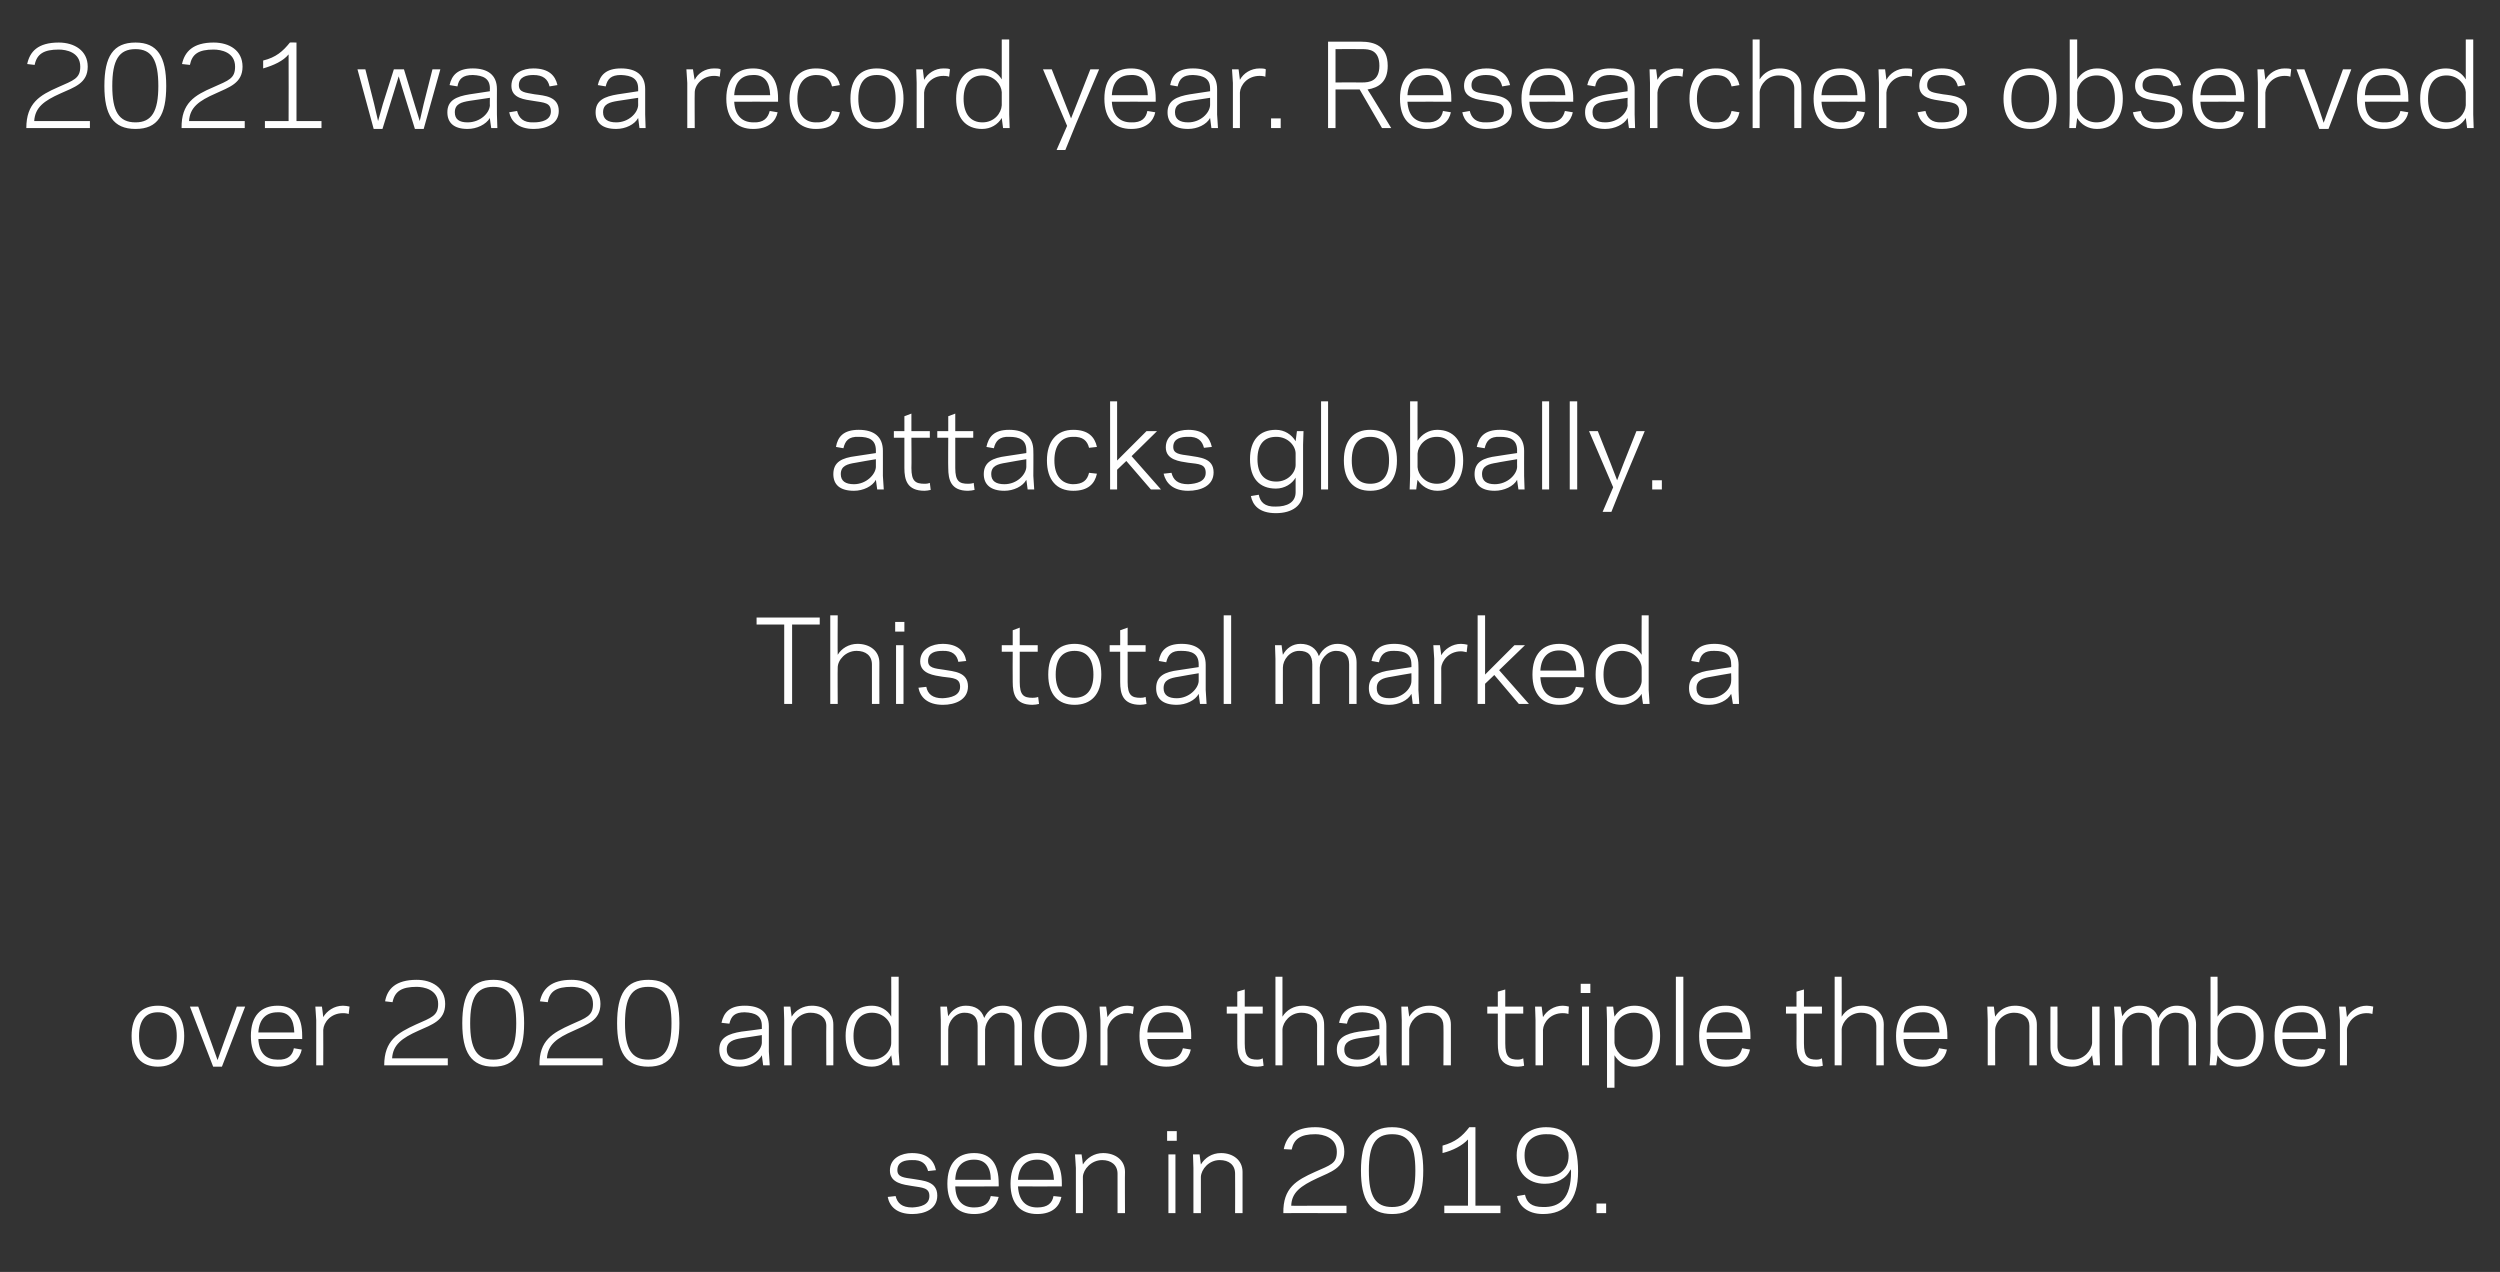 <?xml version="1.0" standalone="no"?><!DOCTYPE svg PUBLIC "-//W3C//DTD SVG 1.1//EN" "http://www.w3.org/Graphics/SVG/1.1/DTD/svg11.dtd"><svg xmlns="http://www.w3.org/2000/svg" version="1.1" width="570px" height="290px" viewBox="0 -9 570 290" style="top:-9px"><rect x="0" y="-9" width="570" height="290" fill="#333333" stroke="none"/><desc>2021 was a record year. Researchers observed attacks globally. This total marked a over 2020 and more than triple th...</desc><defs/><g id="Polygon9837"><path d="m211.9 263.7c0-1.9-1.5-1.9-4-2.3c-1.8-.3-5-.6-5-3.5c0-2.9 2.7-4 5-4c3.5 0 5 1.6 5.5 3.9c0 0-1.8.2-1.8.2c-.4-1.6-1.4-2.6-3.7-2.5c-1.5 0-3.3.3-3.3 2.3c0 1.6 1.5 1.7 3.6 2c2.3.4 5.5.5 5.5 3.8c0 3.1-2.9 4.2-5.7 4.2c-3.6 0-5.2-1.8-5.6-3.9c0 0 1.8-.2 1.8-.2c.4 1.6 1.4 2.6 3.8 2.6c1.9-.1 3.9-.6 3.9-2.6zm15.8-2.9c.03.05 0 .7 0 .7c0 0-9.94.03-9.9 0c.1 3.4 1.8 4.8 4.3 4.8c2.4 0 3.4-1 3.8-2.6c0 0 1.8.2 1.8.2c-.5 2.1-2.1 3.9-5.6 3.9c-3.8 0-6.1-2.3-6.1-6.9c0-4.7 2.3-7 6.1-7c3.9 0 5.6 2.6 5.6 6.9zm-9.9-.8c0 0 8.1 0 8.1 0c0-2.9-1.2-4.6-3.8-4.6c-2.5 0-4.2 1.4-4.3 4.6zm24.3.8c.01.05 0 .7 0 .7c0 0-9.96.03-10 0c.2 3.4 1.9 4.8 4.4 4.8c2.4 0 3.4-1 3.7-2.6c0 0 1.8.2 1.8.2c-.4 2.1-2 3.9-5.5 3.9c-3.8 0-6.1-2.3-6.1-6.9c0-4.7 2.3-7 6.1-7c3.9 0 5.6 2.6 5.6 6.9zm-10-.8c0 0 8.2 0 8.2 0c-.1-2.9-1.2-4.6-3.8-4.6c-2.5 0-4.2 1.4-4.4 4.6zm14.8-3.5c.9-1.5 2.6-2.6 4.6-2.6c2.8 0 5 1.6 5 4.3c-.05.02 0 9.4 0 9.4l-1.7 0c0 0-.01-9 0-9c0-2-1.5-3.1-3.5-3.1c-2.5 0-4.3 2.1-4.4 3.8c.04.03 0 8.3 0 8.3l-1.6 0l0-10.3l-.2-3.1l1.5 0c0 0 .34 2.26.3 2.3zm21.4-5.4l-2.2 0l0-2.2l2.2 0l0 2.2zm-1.9 3.1l1.6 0l0 13.4l-1.6 0l0-13.4zm7.4 2.3c.9-1.5 2.5-2.6 4.6-2.6c2.7 0 4.9 1.6 4.9 4.3c.01.02 0 9.4 0 9.4l-1.7 0c0 0 .04-9 0-9c0-2-1.4-3.1-3.5-3.1c-2.5 0-4.2 2.1-4.3 3.8c-.01.03 0 8.3 0 8.3l-1.7 0l0-10.3l-.1-3.1l1.5 0c0 0 .29 2.26.3 2.3zm18.8 11.1c-.1-5.8 3-7.5 7.2-9.4c3.6-1.6 5-1.9 5-4.6c0-3.3-3.2-4-4.9-4c-3.4 0-4.9 1.1-5.4 3.5c0 0-1.8-.1-1.8-.1c.6-2.9 2.5-5 7.2-5c3.6 0 6.6 1.8 6.6 5.6c0 3.7-3.1 4.6-6.1 6c-3.9 1.8-5.9 3.3-6 6.3c-.04.05 5.7 0 5.7 0l6.9 0l0 1.7c0 0-14.43-.04-14.4 0zm30.1-9.7c0-5.9-1.5-8.3-5.3-8.3c-3.8 0-5.3 2.4-5.3 8.3c0 5.9 1.5 8.3 5.3 8.3c3.8 0 5.3-2.4 5.3-8.3zm1.8 0c0 6.7-2 9.9-7.1 9.9c-5.1 0-7.1-3.2-7.1-9.9c0-6.6 2-9.9 7.1-9.9c5.1 0 7.1 3.3 7.1 9.9zm4.8 9.7l0-1.7l5.4 0c0 0 .03-15.12 0-15.1c-1.3 1.4-3.4 2.5-5.8 3.1c0 0 0-1.7 0-1.7c2.9-.8 4.5-2.1 6.1-4.2c-.05.02 1.4 0 1.4 0l0 17.9l5.7 0l0 1.7l-12.8 0zm28.9-9.5c0 0 0-.2-.1-.5c-1 2.2-3.3 3.3-5.9 3.3c-3.8 0-6.4-2.5-6.4-6.5c0-4 2.8-6.4 6.7-6.4c5.1 0 7.3 3.3 7.3 10.1c0 6.6-2.9 9.7-8 9.7c-3.7 0-5.6-2.1-5.9-4.1c0 0 1.8-.3 1.8-.3c.4 1.8 1.5 2.8 4.1 2.8c3.8.1 6.4-1.9 6.4-8.1zm-.6-4.3c-.7-3.1-2.3-4.3-5.1-4.2c-2.7 0-4.9 1.4-4.9 4.8c0 3.4 1.9 4.8 4.6 4.9c3.3.1 5.8-1.8 5.4-5.5zm8.6 13.8l-2.2 0l0-2.2l2.2 0l0 2.2z" stroke="none" fill="#fff"/></g><g id="Polygon9836"><path d="m30 227.2c0-4.6 2.3-6.9 6-6.9c3.7 0 6 2.3 6 6.9c0 4.7-2.3 7-6 7c-3.7 0-6-2.3-6-7zm1.7 0c0 3.8 1.7 5.4 4.3 5.4c2.6 0 4.3-1.6 4.3-5.4c0-3.8-1.7-5.4-4.3-5.4c-2.6 0-4.3 1.6-4.3 5.4zm18.9 7l-2 0l-5.3-13.7l1.9 0l2.9 8l1.5 4.2l1.5-4.2l2.9-8l1.9 0l-5.3 13.7zm18.3-7c.01-.01 0 .7 0 .7c0 0-9.96-.03-10 0c.2 3.4 1.9 4.7 4.4 4.7c2.4.1 3.4-1 3.7-2.6c0 0 1.8.3 1.8.3c-.4 2-2 3.9-5.5 3.9c-3.8 0-6.1-2.3-6.1-7c0-4.6 2.3-6.9 6.1-6.9c3.9 0 5.6 2.5 5.6 6.9zm-10-.8c0 0 8.2 0 8.2 0c-.1-3-1.2-4.7-3.8-4.6c-2.5 0-4.2 1.4-4.4 4.6zm20.6-4.2c-.2-.1-.7-.2-1.3-.2c-2.8 0-4.4 2.1-4.5 3.8c.03-.02 0 8.1 0 8.1l-1.6 0l0-10.3l-.2-3.1l1.5 0c0 0 .33 2.4.3 2.4c.8-1.4 2.5-2.6 4.5-2.6c.5 0 1.1.1 1.5.2c0 0-.2 1.7-.2 1.7zm8.1 11.7c0-5.7 3.1-7.4 7.2-9.3c3.6-1.6 5.1-2 5.1-4.7c0-3.3-3.3-3.9-4.9-3.9c-3.4 0-5 1-5.5 3.5c0 0-1.7-.2-1.7-.2c.5-2.8 2.4-4.9 7.2-4.9c3.5 0 6.5 1.8 6.5 5.5c0 3.8-3 4.7-6.1 6.1c-3.8 1.7-5.8 3.2-6 6.3c0-.01 5.8 0 5.8 0l6.9 0l0 1.6c0 0-14.49.01-14.5 0zm30.1-9.6c0-5.9-1.5-8.3-5.2-8.3c-3.8 0-5.3 2.4-5.3 8.3c0 5.8 1.5 8.3 5.3 8.3c3.7 0 5.2-2.5 5.2-8.3zm1.8 0c0 6.6-2 9.9-7 9.9c-5.1 0-7.1-3.3-7.1-9.9c0-6.7 2-9.9 7.1-9.9c5 0 7 3.2 7 9.9zm3.5 9.6c-.1-5.7 3-7.4 7.2-9.3c3.6-1.6 5-2 5-4.7c0-3.3-3.2-3.9-4.9-3.9c-3.4 0-5 1-5.4 3.5c0 0-1.8-.2-1.8-.2c.6-2.8 2.5-4.9 7.2-4.9c3.6 0 6.6 1.8 6.6 5.5c0 3.8-3.1 4.7-6.1 6.1c-3.9 1.7-5.9 3.2-6.1 6.3c.04-.01 5.8 0 5.8 0l6.9 0l0 1.6c0 0-14.45.01-14.4 0zm30.1-9.6c0-5.9-1.5-8.3-5.3-8.3c-3.8 0-5.3 2.4-5.3 8.3c0 5.8 1.5 8.3 5.3 8.3c3.8 0 5.3-2.5 5.3-8.3zm1.8 0c0 6.6-2 9.9-7.1 9.9c-5.1 0-7.1-3.3-7.1-9.9c0-6.7 2-9.9 7.1-9.9c5.1 0 7.1 3.2 7.1 9.9zm14.2 1.9c-.01.03 4.6-.6 4.6-.6c0 0-.01-.68 0-.7c0-2.3-1.5-3-3.9-3.1c-2.3 0-3.1.9-3.5 2.6c0 0-1.8-.2-1.8-.2c.5-2.3 1.8-3.9 5.3-3.9c3.5 0 5.5 1.5 5.5 4.7c0 .02 0 5.8 0 5.8l.2 3.1l-1.5 0c0 0-.31-2.29-.3-2.3c-.8 1.5-2.9 2.6-5 2.6c-3.2 0-4.7-1.5-4.7-3.9c0-2.7 2-3.6 5.1-4.1zm-.4 6.4c2.8 0 4.9-2.1 5-3.8c-.01-.04 0-1.8 0-1.8c0 0-4.63.72-4.6.7c-1.9.3-3.4.8-3.4 2.6c0 1.6 1.1 2.3 3 2.3zm11.8-9.8c.9-1.5 2.6-2.5 4.6-2.5c2.7 0 4.9 1.5 4.9 4.3c.02-.03 0 9.3 0 9.3l-1.6 0c0 0-.05-8.95 0-9c0-1.9-1.5-3-3.6-3c-2.5 0-4.2 2.1-4.3 3.8c0-.02 0 8.2 0 8.2l-1.7 0l0-10.3l-.1-3.1l1.5 0c0 0 .3 2.3.3 2.3zm22.7-9.1l1.7 0l0 17.1l.2 3.1l-1.6 0c0 0-.26-2.29-.3-2.3c-.8 1.5-2.5 2.6-4.4 2.6c-3.8 0-6-2.6-6-7c0-4.4 2.2-6.9 6-6.9c1.9 0 3.6 1 4.4 2.5c.04 0 0-9.1 0-9.1zm-4.4 18.9c2.7 0 4.4-2.1 4.4-3.8c0 0 0-3.1 0-3.1c0-1.7-1.7-3.8-4.4-3.8c-2.6 0-4.2 1.9-4.2 5.3c0 3.5 1.6 5.4 4.2 5.4zm17.4-9.9c.8-1.4 2.2-2.4 4-2.4c2.1 0 3.6.9 4.2 2.8c.9-2 2.6-2.8 4.2-2.8c2.7 0 4.4 1.5 4.4 4.3c-.02-.03 0 9.3 0 9.3l-1.7 0c0 0 .01-8.95 0-9c0-2-1-3-3-3c-2.1 0-3.6 2.1-3.7 3.8c-.03-.02 0 8.2 0 8.2l-1.7 0c0 0 .01-8.95 0-9c0-2-1-3-3-3c-2.2 0-3.7 2.1-3.7 3.8c-.03-.02 0 8.2 0 8.2l-1.7 0l0-10.3l-.1-3.1l1.5 0c0 0 .27 2.25.3 2.2zm19.6 4.5c0-4.6 2.3-6.9 6-6.9c3.7 0 6 2.3 6 6.9c0 4.7-2.3 7-6 7c-3.7 0-6-2.3-6-7zm1.7 0c0 3.8 1.7 5.4 4.3 5.4c2.6 0 4.3-1.6 4.3-5.4c0-3.8-1.7-5.4-4.3-5.4c-2.6 0-4.3 1.6-4.3 5.4zm20.8-5c-.2-.1-.7-.2-1.3-.2c-2.7 0-4.4 2.1-4.5 3.8c.04-.02 0 8.1 0 8.1l-1.6 0l0-10.3l-.2-3.1l1.5 0c0 0 .34 2.4.3 2.4c.8-1.4 2.5-2.6 4.5-2.6c.5 0 1.1.1 1.5.2c0 0-.2 1.7-.2 1.7zm13.3 5c-.03-.01 0 .7 0 .7c0 0-10-.03-10 0c.2 3.4 1.9 4.7 4.3 4.7c2.4.1 3.4-1 3.8-2.6c0 0 1.8.3 1.8.3c-.4 2-2 3.9-5.6 3.9c-3.7 0-6.1-2.3-6.1-7c0-4.6 2.4-6.9 6.1-6.9c3.9 0 5.7 2.5 5.7 6.9zm-10-.8c0 0 8.2 0 8.2 0c-.1-3-1.3-4.7-3.9-4.6c-2.4 0-4.1 1.4-4.3 4.6zm18.1-5.9l2.4 0l0-3.4l1.7-.5l0 3.9l4.1 0l0 1.6l-4.1 0c0 0-.01 6.81 0 6.8c0 3.1.9 3.7 2.9 3.7c.6 0 1-.2 1.2-.3c0 0 .2 1.7.2 1.7c-.3.1-.9.2-1.4.2c-4 0-4.6-2.5-4.6-5.3c.02.01 0-6.8 0-6.8l-2.4 0l0-1.6zm11.1-6.8l1.6 0c0 0 .02 9.1 0 9.1c.9-1.5 2.6-2.5 4.6-2.5c2.8 0 4.9 1.5 4.9 4.3c.04-.03 0 9.3 0 9.3l-1.6 0c0 0-.03-8.95 0-9c0-1.9-1.5-3-3.6-3c-2.5 0-4.2 2.1-4.3 3.8c.02-.02 0 8.2 0 8.2l-1.6 0l0-20.2zm19.1 12.5c-.01.03 4.6-.6 4.6-.6c0 0-.02-.68 0-.7c0-2.3-1.5-3-3.9-3.1c-2.3 0-3.1.9-3.5 2.6c0 0-1.8-.2-1.8-.2c.5-2.3 1.8-3.9 5.3-3.9c3.5 0 5.5 1.5 5.5 4.7c0 .02 0 5.8 0 5.8l.1 3.1l-1.4 0c0 0-.32-2.29-.3-2.3c-.8 1.5-2.9 2.6-5 2.6c-3.2 0-4.7-1.5-4.7-3.9c0-2.7 2-3.6 5.1-4.1zm-.4 6.4c2.8 0 4.9-2.1 5-3.8c-.02-.04 0-1.8 0-1.8c0 0-4.64.72-4.6.7c-1.9.3-3.4.8-3.4 2.6c0 1.6 1.1 2.3 3 2.3zm11.8-9.8c.9-1.5 2.5-2.5 4.6-2.5c2.7 0 4.9 1.5 4.9 4.3c.01-.03 0 9.3 0 9.3l-1.7 0c0 0 .05-8.95 0-9c0-1.9-1.4-3-3.5-3c-2.5 0-4.2 2.1-4.3 3.8c0-.02 0 8.2 0 8.2l-1.7 0l0-10.3l-.1-3.1l1.5 0c0 0 .3 2.3.3 2.3zm17.8-2.3l2.4 0l0-3.4l1.7-.5l0 3.9l4.1 0l0 1.6l-4.1 0c0 0-.02 6.81 0 6.8c0 3.1.9 3.7 2.9 3.7c.6 0 1-.2 1.2-.3c0 0 .2 1.7.2 1.7c-.3.1-.9.2-1.4.2c-4 0-4.6-2.5-4.6-5.3c.02.01 0-6.8 0-6.8l-2.4 0l0-1.6zm18.5 1.7c-.2-.1-.7-.2-1.3-.2c-2.8 0-4.4 2.1-4.5 3.8c.01-.02 0 8.1 0 8.1l-1.7 0l0-10.3l-.1-3.1l1.5 0c0 0 .31 2.4.3 2.4c.8-1.4 2.5-2.6 4.5-2.6c.4 0 1.1.1 1.4.2c0 0-.1 1.7-.1 1.7zm5-4.8l-2.2 0l0-2.1l2.2 0l0 2.1zm-1.9 3.1l1.6 0l0 13.4l-1.6 0l0-13.4zm7.4 18.5l-1.7 0l0-15.3l-.1-3.2l1.5 0c0 0 .29 2.33.3 2.3c.9-1.5 2.5-2.5 4.5-2.5c3.7 0 5.9 2.5 5.9 6.9c0 4.4-2.2 7-5.9 7c-2 0-3.6-1.1-4.5-2.6c-.01.03 0 7.4 0 7.4zm4.4-17.1c-2.7 0-4.3 2.1-4.4 3.8c0 0 0 3.1 0 3.1c.1 1.6 1.7 3.8 4.4 3.8c2.7 0 4.3-1.9 4.3-5.4c0-3.4-1.6-5.3-4.3-5.3zm9.6-8.2l1.7 0l0 20.2l-1.7 0l0-20.2zm17 13.5c-.01-.01 0 .7 0 .7c0 0-9.98-.03-10 0c.2 3.4 1.9 4.7 4.4 4.7c2.3.1 3.3-1 3.7-2.6c0 0 1.8.3 1.8.3c-.4 2-2 3.9-5.6 3.9c-3.7 0-6-2.3-6-7c0-4.6 2.3-6.9 6-6.9c3.9 0 5.7 2.5 5.7 6.9zm-10-.8c0 0 8.2 0 8.2 0c-.1-3-1.3-4.7-3.9-4.6c-2.4 0-4.1 1.4-4.3 4.6zm18.1-5.9l2.4 0l0-3.4l1.7-.5l0 3.9l4.1 0l0 1.6l-4.1 0c0 0 .01 6.81 0 6.8c0 3.1.9 3.7 2.9 3.7c.6 0 1-.2 1.2-.3c0 0 .2 1.7.2 1.7c-.3.1-.9.2-1.4.2c-4 0-4.6-2.5-4.6-5.3c.04.01 0-6.8 0-6.8l-2.4 0l0-1.6zm11.1-6.8l1.6 0c0 0 .04 9.1 0 9.1c.9-1.5 2.6-2.5 4.6-2.5c2.8 0 5 1.5 5 4.3c-.04-.03 0 9.3 0 9.3l-1.7 0c0 0-.01-8.95 0-9c0-1.9-1.4-3-3.5-3c-2.5 0-4.3 2.1-4.4 3.8c.04-.02 0 8.2 0 8.2l-1.6 0l0-20.2zm25.7 13.5c0-.01 0 .7 0 .7c0 0-9.97-.03-10 0c.2 3.4 1.9 4.7 4.4 4.7c2.3.1 3.3-1 3.7-2.6c0 0 1.8.3 1.8.3c-.4 2-2 3.9-5.6 3.9c-3.7 0-6-2.3-6-7c0-4.6 2.3-6.9 6-6.9c4 0 5.7 2.5 5.7 6.9zm-10-.8c0 0 8.2 0 8.2 0c-.1-3-1.3-4.7-3.9-4.6c-2.4 0-4.1 1.4-4.3 4.6zm20.9-3.6c.9-1.5 2.5-2.5 4.5-2.5c2.8 0 5 1.5 5 4.3c-.01-.03 0 9.3 0 9.3l-1.7 0c0 0 .02-8.95 0-9c0-1.9-1.4-3-3.5-3c-2.5 0-4.2 2.1-4.3 3.8c-.03-.02 0 8.2 0 8.2l-1.7 0l0-10.3l-.1-3.1l1.5 0c0 0 .27 2.3.3 2.3zm22.1 8.8c-.9 1.5-2.6 2.6-4.6 2.6c-2.8 0-4.9-1.6-4.9-4.3c-.03-.03 0-9.4 0-9.4l1.6 0c0 0 .04 8.99 0 9c0 2 1.5 3.1 3.6 3.1c2.5 0 4.2-2.2 4.3-3.8c-.01-.04 0-8.3 0-8.3l1.7 0l0 10.3l.1 3.1l-1.5 0c0 0-.31-2.27-.3-2.3zm6.9-8.9c.8-1.4 2.2-2.4 3.9-2.4c2.2 0 3.7.9 4.3 2.8c.9-2 2.6-2.8 4.1-2.8c2.7 0 4.5 1.5 4.5 4.3c-.04-.03 0 9.3 0 9.3l-1.7 0c0 0 0-8.95 0-9c0-2-1-3-3-3c-2.2 0-3.6 2.1-3.7 3.8c-.04-.02 0 8.2 0 8.2l-1.7 0c0 0-.01-8.95 0-9c0-2-1-3-3-3c-2.2 0-3.7 2.1-3.7 3.8c-.05-.02 0 8.2 0 8.2l-1.7 0l0-10.3l-.2-3.1l1.5 0c0 0 .35 2.25.4 2.2zm21.7.1c.9-1.5 2.6-2.5 4.5-2.5c3.8 0 6 2.5 6 6.9c0 4.4-2.2 7-6 7c-1.9 0-3.6-1.1-4.5-2.6c.03.01-.3 2.3-.3 2.3l-1.5 0l.2-3.1l0-17.1l1.6 0c0 0 .03 9.1 0 9.1zm4.5-.9c-2.7 0-4.4 2.1-4.5 3.8c0 0 0 3.1 0 3.1c.1 1.7 1.8 3.8 4.5 3.8c2.6 0 4.2-1.9 4.2-5.4c0-3.4-1.6-5.3-4.2-5.3zm20.2 5.3c.02-.01 0 .7 0 .7c0 0-9.95-.03-9.9 0c.1 3.4 1.8 4.7 4.3 4.7c2.4.1 3.4-1 3.8-2.6c0 0 1.7.3 1.7.3c-.4 2-2 3.9-5.5 3.9c-3.8 0-6.1-2.3-6.1-7c0-4.6 2.3-6.9 6.1-6.9c3.9 0 5.6 2.5 5.6 6.9zm-9.9-.8c0 0 8.1 0 8.1 0c0-3-1.2-4.7-3.8-4.6c-2.5 0-4.2 1.4-4.3 4.6zm20.5-4.2c-.2-.1-.7-.2-1.3-.2c-2.7 0-4.4 2.1-4.5 3.8c.04-.02 0 8.1 0 8.1l-1.6 0l0-10.3l-.2-3.1l1.5 0c0 0 .34 2.4.3 2.4c.8-1.4 2.5-2.6 4.5-2.6c.5 0 1.1.1 1.5.2c0 0-.2 1.7-.2 1.7z" stroke="none" fill="#fff"/></g><g id="Polygon9835"><path d="m180.6 151.5l-1.8 0l0-18.1l-6.3 0l0-1.6l14.4 0l0 1.6l-6.3 0l0 18.1zm8.7-20.2l1.7 0c0 0-.05 9.04 0 9c.8-1.4 2.5-2.5 4.5-2.5c2.8 0 5 1.6 5 4.3c-.03.01 0 9.4 0 9.4l-1.7 0c0 0 0-9.01 0-9c0-2-1.4-3.1-3.5-3.1c-2.5 0-4.3 2.1-4.3 3.8c-.05.02 0 8.3 0 8.3l-1.7 0l0-20.2zm16.9 3.7l-2.1 0l0-2.2l2.1 0l0 2.2zm-1.9 3.1l1.7 0l0 13.4l-1.7 0l0-13.4zm14.6 9.5c0-2-1.5-2-4-2.3c-1.8-.3-5.1-.6-5.1-3.5c0-2.9 2.8-4 5.1-4c3.4 0 5 1.6 5.4 3.9c0 0-1.8.2-1.8.2c-.3-1.6-1.4-2.6-3.6-2.5c-1.5 0-3.3.3-3.3 2.3c0 1.6 1.5 1.7 3.6 2c2.3.4 5.5.5 5.5 3.8c0 3.1-3 4.2-5.7 4.2c-3.6 0-5.2-1.8-5.6-3.9c0 0 1.8-.2 1.8-.2c.3 1.6 1.4 2.6 3.7 2.6c1.9-.1 4-.6 4-2.6zm9.5-9.5l2.5 0l0-3.4l1.6-.6l0 4l4.1 0l0 1.5l-4.1 0c0 0 .02 6.85 0 6.9c0 3 .9 3.6 2.9 3.6c.6 0 1.1-.1 1.3-.2c0 0 .2 1.6.2 1.6c-.4.1-1 .2-1.5.2c-3.9 0-4.5-2.5-4.5-5.2c-.04-.05 0-6.9 0-6.9l-2.5 0l0-1.5zm10.6 6.7c0-4.7 2.3-7 6-7c3.7 0 6.1 2.3 6.1 7c0 4.6-2.4 6.9-6.1 6.9c-3.7 0-6-2.3-6-6.9zm1.7 0c0 3.7 1.7 5.3 4.3 5.3c2.6 0 4.3-1.6 4.3-5.3c0-3.8-1.7-5.4-4.3-5.4c-2.6 0-4.3 1.6-4.3 5.4zm12.3-6.7l2.4 0l0-3.4l1.7-.6l0 4l4.1 0l0 1.5l-4.1 0c0 0-.02 6.85 0 6.9c0 3 .9 3.6 2.9 3.6c.6 0 1-.1 1.2-.2c0 0 .2 1.6.2 1.6c-.3.1-.9.2-1.4.2c-4 0-4.6-2.5-4.6-5.2c.02-.05 0-6.9 0-6.9l-2.4 0l0-1.5zm15.7 5.7c-.01-.02 4.6-.7 4.6-.7c0 0-.01-.64 0-.6c0-2.4-1.5-3.1-3.9-3.1c-2.3-.1-3.1.9-3.5 2.6c0 0-1.7-.3-1.7-.3c.4-2.3 1.7-3.9 5.2-3.9c3.5 0 5.5 1.6 5.5 4.8c0-.04 0 5.7 0 5.7l.2 3.2l-1.5 0c0 0-.31-2.35-.3-2.3c-.8 1.5-2.9 2.5-5 2.5c-3.2 0-4.7-1.4-4.7-3.8c0-2.8 2-3.7 5.1-4.1zm-.4 6.4c2.8 0 4.9-2.2 5-3.9c-.01 0 0-1.8 0-1.8c0 0-4.63.77-4.6.8c-1.9.3-3.4.7-3.4 2.6c0 1.6 1.1 2.3 3 2.3zm10.7-18.9l1.7 0l0 20.2l-1.7 0l0-20.2zm13.5 9c.8-1.5 2.2-2.5 4-2.5c2.1 0 3.6 1 4.2 2.8c.9-1.9 2.6-2.8 4.2-2.8c2.7 0 4.4 1.5 4.4 4.3c-.02.01 0 9.4 0 9.4l-1.7 0c0 0 .02-9.01 0-9c0-2.1-1-3.1-3-3.1c-2.1 0-3.6 2.1-3.7 3.8c-.02.02 0 8.3 0 8.3l-1.7 0c0 0 .01-9.01 0-9c0-2.1-.9-3.1-3-3.1c-2.2 0-3.7 2.1-3.7 3.8c-.03.02 0 8.3 0 8.3l-1.7 0l0-10.3l-.1-3.1l1.5 0c0 0 .27 2.19.3 2.2zm24.7 3.5c.03-.02 4.6-.7 4.6-.7c0 0 .03-.64 0-.6c0-2.4-1.5-3.1-3.9-3.1c-2.2-.1-3.1.9-3.5 2.6c0 0-1.7-.3-1.7-.3c.5-2.3 1.7-3.9 5.2-3.9c3.5 0 5.5 1.6 5.5 4.8c.04-.04 0 5.7 0 5.7l.2 3.2l-1.5 0c0 0-.27-2.35-.3-2.3c-.8 1.5-2.9 2.5-5 2.5c-3.1 0-4.7-1.4-4.7-3.8c0-2.8 2.1-3.7 5.1-4.1zm-.4 6.4c2.9 0 5-2.2 5-3.9c.03 0 0-1.8 0-1.8c0 0-4.59.77-4.6.8c-1.9.3-3.3.7-3.3 2.6c0 1.6 1 2.3 2.9 2.3zm17.6-10.5c-.2 0-.7-.2-1.3-.2c-2.7 0-4.4 2.1-4.5 3.8c.04.02 0 8.2 0 8.2l-1.6 0l0-10.3l-.2-3.1l1.5 0c0 0 .34 2.34.3 2.3c.8-1.4 2.5-2.6 4.5-2.6c.5 0 1.1.1 1.5.2c0 0-.2 1.7-.2 1.7zm2.5 11.8l0-20.2l1.7 0l0 13.5l2.6-2.6l4.1-4.1l2.4 0l-5.9 5.7l6.8 7.7l-2.3 0l-5.6-6.6l-2.1 2l0 4.6l-1.7 0zm24.3-6.8c-.02.04 0 .7 0 .7c0 0-9.99.02-10 0c.2 3.4 1.9 4.8 4.3 4.8c2.4 0 3.4-1 3.8-2.6c0 0 1.8.2 1.8.2c-.4 2.1-2 3.9-5.6 3.9c-3.7 0-6.1-2.3-6.1-6.9c0-4.7 2.4-7 6.1-7c3.9 0 5.7 2.5 5.7 6.9zm-10-.8c0 0 8.2 0 8.2 0c-.1-2.9-1.3-4.6-3.9-4.6c-2.4 0-4.1 1.4-4.3 4.6zm23.1-12.6l1.6 0l0 17l.2 3.2l-1.5 0c0 0-.35-2.35-.3-2.3c-.9 1.4-2.6 2.5-4.5 2.5c-3.8 0-6-2.5-6-6.9c0-4.4 2.2-7 6-7c1.9 0 3.6 1.1 4.5 2.5c-.05.04 0-9 0-9zm-4.5 18.8c2.7 0 4.4-2.1 4.5-3.8c0 0 0-3.1 0-3.1c-.1-1.7-1.8-3.8-4.5-3.8c-2.6 0-4.2 1.9-4.2 5.4c0 3.4 1.6 5.3 4.2 5.3zm20.4-6.3c-.04-.02 4.5-.7 4.5-.7c0 0 .05-.64 0-.6c0-2.4-1.4-3.1-3.8-3.1c-2.3-.1-3.2.9-3.5 2.6c0 0-1.8-.3-1.8-.3c.5-2.3 1.8-3.9 5.3-3.9c3.4 0 5.5 1.6 5.5 4.8c-.03-.04 0 5.7 0 5.7l.1 3.2l-1.4 0c0 0-.35-2.35-.4-2.3c-.8 1.5-2.9 2.5-5 2.5c-3.1 0-4.6-1.4-4.6-3.8c0-2.8 2-3.7 5.1-4.1zm-.5 6.4c2.9 0 5-2.2 5-3.9c.05 0 0-1.8 0-1.8c0 0-4.57.77-4.6.8c-1.8.3-3.3.7-3.3 2.6c0 1.6 1 2.3 2.9 2.3z" stroke="none" fill="#fff"/></g><g id="Polygon9834"><path d="m195.1 95c0-.02 4.6-.7 4.6-.7c0 0 0-.64 0-.6c0-2.4-1.5-3.1-3.9-3.1c-2.3-.1-3.1.9-3.5 2.6c0 0-1.7-.3-1.7-.3c.4-2.3 1.7-3.9 5.2-3.9c3.5 0 5.5 1.6 5.5 4.8c.01-.04 0 5.7 0 5.7l.2 3.1l-1.5 0c0 0-.3-2.25-.3-2.2c-.8 1.5-2.9 2.5-5 2.5c-3.2 0-4.7-1.4-4.7-3.8c0-2.8 2-3.7 5.1-4.1zm-.4 6.4c2.8 0 4.9-2.2 5-3.9c0 0 0-1.8 0-1.8c0 0-4.62.77-4.6.8c-1.9.3-3.4.7-3.4 2.6c0 1.6 1.1 2.3 3 2.3zm9.1-12.1l2.4 0l0-3.4l1.6-.6l0 4l4.2 0l0 1.5l-4.2 0c0 0 .05 6.85 0 6.9c0 3 .9 3.6 3 3.6c.6 0 1-.1 1.2-.2c0 0 .2 1.6.2 1.6c-.4.1-1 .2-1.4.2c-4 0-4.6-2.5-4.6-5.2c-.02-.05 0-6.9 0-6.9l-2.4 0l0-1.5zm9.9 0l2.5 0l0-3.4l1.6-.6l0 4l4.1 0l0 1.5l-4.1 0c0 0 .02 6.85 0 6.9c0 3 .9 3.6 2.9 3.6c.6 0 1.1-.1 1.3-.2c0 0 .2 1.6.2 1.6c-.4.1-1 .2-1.5.2c-3.9 0-4.5-2.5-4.5-5.2c-.05-.05 0-6.9 0-6.9l-2.5 0l0-1.5zm15.7 5.7c.03-.02 4.6-.7 4.6-.7c0 0 .02-.64 0-.6c0-2.4-1.5-3.1-3.9-3.1c-2.2-.1-3.1.9-3.5 2.6c0 0-1.7-.3-1.7-.3c.5-2.3 1.7-3.9 5.2-3.9c3.5 0 5.5 1.6 5.5 4.8c.04-.04 0 5.7 0 5.7l.2 3.1l-1.5 0c0 0-.28-2.25-.3-2.2c-.8 1.5-2.9 2.5-5 2.5c-3.1 0-4.7-1.4-4.7-3.8c0-2.8 2.1-3.7 5.1-4.1zm-.4 6.4c2.9 0 4.9-2.2 5-3.9c.02 0 0-1.8 0-1.8c0 0-4.59.77-4.6.8c-1.9.3-3.4.7-3.4 2.6c0 1.6 1.1 2.3 3 2.3zm15.6 0c2.3 0 3.3-.9 3.7-2.6c0 0 1.8.2 1.8.2c-.5 2.3-2 3.9-5.4 3.9c-3.8 0-6-2.5-6-6.9c0-4.4 2.2-7 6-7c3.4 0 4.9 1.6 5.4 3.9c0 0-1.8.2-1.8.2c-.4-1.6-1.4-2.6-3.7-2.5c-2.6 0-4.2 1.9-4.2 5.4c0 3.4 1.6 5.3 4.2 5.4zm8.5 1.2l0-20.1l1.6 0l0 13.5l2.6-2.6l4.1-4.1l2.4 0l-5.8 5.7l6.7 7.6l-2.3 0l-5.6-6.5l-2.1 2l0 4.5l-1.6 0zm21.8-3.8c0-2-1.5-2-4-2.3c-1.9-.3-5.1-.6-5.1-3.5c0-2.9 2.7-4 5.1-4c3.4 0 4.9 1.6 5.4 3.9c0 0-1.8.2-1.8.2c-.4-1.6-1.4-2.6-3.7-2.5c-1.4 0-3.3.3-3.3 2.3c0 1.6 1.5 1.7 3.7 2c2.3.4 5.5.5 5.5 3.8c0 3.1-3 4.2-5.8 4.2c-3.5 0-5.1-1.8-5.6-3.9c0 0 1.8-.2 1.8-.2c.4 1.6 1.4 2.6 3.8 2.6c1.9-.1 4-.6 4-2.6zm20.5 4.4c0 0 0-3.3 0-3.3c-.8 1.4-2.5 2.5-4.5 2.5c-3.7 0-5.9-2.3-5.9-6.7c0-4.4 2.2-6.7 5.9-6.7c2 0 3.6 1.1 4.5 2.6c.01-.03.3-2.3.3-2.3l1.5 0l-.1 3.1c0 0-.02 10.65 0 10.7c0 3.1-2.4 4.9-6.2 4.9c-3.9 0-5.3-1.9-5.7-3.9c0 0 1.8-.3 1.8-.3c.3 1.6 1.3 2.8 3.9 2.7c2.5 0 4.5-.9 4.5-3.3zm-4.4-2.4c2.7 0 4.4-2.1 4.4-3.8c0 0 0-2.6 0-2.6c0-1.7-1.7-3.8-4.4-3.8c-2.7 0-4.3 1.6-4.3 5.1c0 3.4 1.6 5.1 4.3 5.1zm10.2-18.3l1.6 0l0 20.1l-1.6 0l0-20.1zm5.2 13.5c0-4.7 2.3-7 6-7c3.8 0 6.1 2.3 6.1 7c0 4.6-2.3 6.9-6.1 6.9c-3.7 0-6-2.3-6-6.9zm1.8 0c0 3.7 1.6 5.3 4.2 5.3c2.7 0 4.3-1.6 4.3-5.3c0-3.8-1.6-5.4-4.3-5.4c-2.6 0-4.2 1.6-4.2 5.4zm15-4.5c.9-1.4 2.5-2.5 4.5-2.5c3.7 0 5.9 2.6 5.9 7c0 4.4-2.2 6.9-5.9 6.9c-2 0-3.6-1.1-4.5-2.5c-.02-.05-.3 2.2-.3 2.2l-1.5 0l.1-3.1l0-17l1.7 0c0 0-.02 9.04 0 9zm4.4-.9c-2.7 0-4.3 2.1-4.4 3.8c0 0 0 3.1 0 3.1c.1 1.7 1.7 3.8 4.4 3.8c2.6 0 4.2-1.9 4.2-5.3c0-3.5-1.6-5.4-4.2-5.4zm13.7 4.4c-.02-.02 4.6-.7 4.6-.7c0 0-.03-.64 0-.6c0-2.4-1.5-3.1-3.9-3.1c-2.3-.1-3.1.9-3.5 2.6c0 0-1.8-.3-1.8-.3c.5-2.3 1.8-3.9 5.3-3.9c3.4 0 5.5 1.6 5.5 4.8c-.02-.04 0 5.7 0 5.7l.1 3.1l-1.4 0c0 0-.33-2.25-.3-2.2c-.8 1.5-3 2.5-5.1 2.5c-3.1 0-4.6-1.4-4.6-3.8c0-2.8 2-3.7 5.1-4.1zm-.5 6.4c2.9 0 5-2.2 5.1-3.9c-.03 0 0-1.8 0-1.8c0 0-4.65.77-4.6.8c-1.9.3-3.4.7-3.4 2.6c0 1.6 1.1 2.3 2.9 2.3zm10.8-18.9l1.6 0l0 20.1l-1.6 0l0-20.1zm6.3 0l1.7 0l0 20.1l-1.7 0l0-20.1zm11.9 19.2l-2.4 6l-2 0l2.4-5.6l-5.5-12.8l2 0l2.9 7.3l1.5 3.9l1.5-3.9l2.9-7.3l1.9 0l-5.2 12.4zm9.1.9l-2.2 0l0-2.1l2.2 0l0 2.1z" stroke="none" fill="#fff"/></g><g id="Polygon9833"><path d="m6 20.2c0-5.7 3.1-7.5 7.2-9.3c3.6-1.6 5.1-2 5.1-4.7c0-3.3-3.2-3.9-4.9-3.9c-3.4 0-5 1-5.5 3.5c0 0-1.7-.2-1.7-.2c.6-2.8 2.4-4.9 7.2-4.9c3.5 0 6.6 1.8 6.6 5.5c0 3.8-3.1 4.7-6.2 6.1c-3.8 1.7-5.8 3.2-6 6.3c.01-.02 5.8 0 5.8 0l6.9 0l0 1.6c0 0-14.48-.01-14.5 0zm30.1-9.6c0-5.9-1.5-8.4-5.2-8.4c-3.8 0-5.3 2.5-5.3 8.4c0 5.8 1.5 8.3 5.3 8.3c3.7 0 5.2-2.5 5.2-8.3zm1.8 0c0 6.6-1.9 9.8-7 9.8c-5.1 0-7.1-3.2-7.1-9.8c0-6.7 2-9.9 7.1-9.9c5 0 7 3.2 7 9.9zm3.5 9.6c-.1-5.7 3-7.5 7.2-9.3c3.6-1.6 5-2 5-4.7c0-3.3-3.2-3.9-4.9-3.9c-3.4 0-4.9 1-5.4 3.5c0 0-1.8-.2-1.8-.2c.6-2.8 2.5-4.9 7.2-4.9c3.6 0 6.6 1.8 6.6 5.5c0 3.8-3.1 4.7-6.1 6.1c-3.9 1.7-5.9 3.2-6.1 6.3c.05-.02 5.8 0 5.8 0l6.9 0l0 1.6c0 0-14.44-.01-14.4 0zm19 0l0-1.6l5.4 0c0 0 .04-15.19 0-15.2c-1.2 1.5-3.4 2.5-5.8 3.2c0 0 0-1.8 0-1.8c2.9-.7 4.5-2.1 6.1-4.1c-.03-.04 1.5 0 1.5 0l0 17.9l5.7 0l0 1.6l-12.9 0zm30.5-11.8l-1.1 3.6l-2.6 8.4l-2 0l-3.7-13.6l1.8 0l2 7.9l.9 3.9l1.1-3.9l2.5-7.9l2.3 0l2.4 7.9l1.2 3.9l.9-3.9l2-7.9l1.8 0l-3.8 13.6l-2 0l-2.6-8.4l-1.1-3.6zm16.2 4.1c-.04.02 4.6-.7 4.6-.7c0 0-.05-.59 0-.6c0-2.3-1.5-3-3.9-3.1c-2.3 0-3.2.9-3.5 2.6c0 0-1.8-.3-1.8-.3c.5-2.2 1.8-3.8 5.3-3.8c3.4 0 5.5 1.5 5.5 4.7c-.03.01 0 5.8 0 5.8l.1 3.1l-1.4 0c0 0-.35-2.3-.3-2.3c-.9 1.5-3 2.5-5.1 2.5c-3.1 0-4.6-1.4-4.6-3.8c0-2.7 2-3.6 5.1-4.1zm-.5 6.4c2.9 0 5-2.1 5.1-3.9c-.05.04 0-1.7 0-1.7c0 0-4.66.71-4.7.7c-1.8.3-3.3.7-3.3 2.6c0 1.6 1 2.3 2.9 2.3zm19-2.5c0-2-1.5-2-4-2.4c-1.8-.3-5-.5-5-3.4c0-3 2.7-4 5-4c3.5 0 5 1.6 5.5 3.8c0 0-1.8.3-1.8.3c-.4-1.7-1.5-2.6-3.7-2.6c-1.5 0-3.3.4-3.3 2.3c0 1.7 1.5 1.7 3.6 2.1c2.3.3 5.5.5 5.5 3.8c0 3-2.9 4.1-5.7 4.1c-3.6 0-5.2-1.8-5.6-3.8c0 0 1.8-.3 1.8-.3c.4 1.6 1.4 2.7 3.8 2.6c1.8 0 3.9-.5 3.9-2.5zm15.3-3.9c-.02.02 4.6-.7 4.6-.7c0 0-.02-.59 0-.6c0-2.3-1.5-3-3.9-3.1c-2.3 0-3.1.9-3.5 2.6c0 0-1.8-.3-1.8-.3c.5-2.2 1.8-3.8 5.3-3.8c3.4 0 5.5 1.5 5.5 4.7c-.01.01 0 5.8 0 5.8l.1 3.1l-1.4 0c0 0-.32-2.3-.3-2.3c-.8 1.5-2.9 2.5-5 2.5c-3.2 0-4.7-1.4-4.7-3.8c0-2.7 2-3.6 5.1-4.1zm-.4 6.4c2.8 0 4.9-2.1 5-3.9c-.02.04 0-1.7 0-1.7c0 0-4.64.71-4.6.7c-1.9.3-3.4.7-3.4 2.6c0 1.6 1.1 2.3 3 2.3zm23.6-10.4c-.2-.1-.7-.2-1.3-.2c-2.7 0-4.4 2.1-4.4 3.8c-.05-.03 0 8.1 0 8.1l-1.7 0l0-10.3l-.2-3.1l1.5 0c0 0 .35 2.39.4 2.4c.7-1.5 2.4-2.6 4.4-2.6c.5 0 1.2 0 1.5.2c0 0-.2 1.7-.2 1.7zm13.3 5c-.02-.02 0 .7 0 .7c0 0-9.99-.04-10 0c.2 3.3 1.9 4.7 4.4 4.7c2.3.1 3.3-1 3.7-2.6c0 0 1.8.3 1.8.3c-.4 2-2 3.8-5.6 3.8c-3.7 0-6.1-2.3-6.1-6.9c0-4.6 2.4-6.9 6.1-6.9c3.9 0 5.7 2.5 5.7 6.9zm-10-.8c0 0 8.2 0 8.2 0c-.1-3-1.3-4.7-3.9-4.6c-2.4 0-4.1 1.3-4.3 4.6zm18.6 6.2c2.3.1 3.3-.9 3.7-2.6c0 0 1.8.3 1.8.3c-.5 2.3-2 3.8-5.5 3.8c-3.7 0-6-2.5-6-6.9c0-4.4 2.3-6.9 6-6.9c3.5 0 5 1.6 5.5 3.8c0 0-1.8.3-1.8.3c-.4-1.7-1.4-2.6-3.7-2.6c-2.7.1-4.2 2-4.2 5.4c0 3.4 1.5 5.4 4.2 5.4zm7.9-5.4c0-4.6 2.3-6.9 6-6.9c3.8 0 6.1 2.3 6.1 6.9c0 4.6-2.3 6.9-6.1 6.9c-3.7 0-6-2.3-6-6.9zm1.8 0c0 3.8 1.6 5.4 4.2 5.4c2.7 0 4.3-1.6 4.3-5.4c0-3.8-1.6-5.4-4.3-5.4c-2.6 0-4.2 1.6-4.2 5.4zm20.7-5c-.2-.1-.6-.2-1.3-.2c-2.7 0-4.3 2.1-4.4 3.8c-.02-.03 0 8.1 0 8.1l-1.7 0l0-10.3l-.1-3.1l1.5 0c0 0 .28 2.39.3 2.4c.8-1.5 2.5-2.6 4.4-2.6c.5 0 1.2 0 1.5.2c0 0-.2 1.7-.2 1.7zm12-8.5l1.7 0l0 17.1l.1 3.1l-1.5 0c0 0-.3-2.3-.3-2.3c-.9 1.5-2.5 2.5-4.5 2.5c-3.7 0-5.9-2.5-5.9-6.9c0-4.4 2.2-6.9 5.9-6.9c2 0 3.6 1 4.5 2.5c0-.01 0-9.1 0-9.1zm-4.4 18.9c2.7 0 4.3-2.1 4.4-3.9c0 0 0-3 0-3c-.1-1.7-1.7-3.8-4.4-3.8c-2.7 0-4.3 1.9-4.3 5.3c0 3.5 1.6 5.4 4.3 5.4zm21.3.4l-2.4 5.9l-2 0l2.4-5.5l-5.5-12.9l2 0l2.9 7.4l1.5 3.8l1.5-3.8l2.9-7.4l2 0l-5.3 12.5zm18.2-5.8c.01-.02 0 .7 0 .7c0 0-9.96-.04-10 0c.2 3.3 1.9 4.7 4.4 4.7c2.4.1 3.4-1 3.7-2.6c0 0 1.8.3 1.8.3c-.4 2-2 3.8-5.5 3.8c-3.8 0-6.1-2.3-6.1-6.9c0-4.6 2.3-6.9 6.1-6.9c3.9 0 5.6 2.5 5.6 6.9zm-10-.8c0 0 8.2 0 8.2 0c-.1-3-1.2-4.7-3.8-4.6c-2.5 0-4.2 1.3-4.4 4.6zm17.8-.2c.01.02 4.6-.7 4.6-.7c0 0 0-.59 0-.6c0-2.3-1.5-3-3.9-3.1c-2.3 0-3.1.9-3.5 2.6c0 0-1.7-.3-1.7-.3c.4-2.2 1.7-3.8 5.2-3.8c3.5 0 5.5 1.5 5.5 4.7c.02.01 0 5.8 0 5.8l.2 3.1l-1.5 0c0 0-.3-2.3-.3-2.3c-.8 1.5-2.9 2.5-5 2.5c-3.2 0-4.7-1.4-4.7-3.8c0-2.7 2.1-3.6 5.1-4.1zm-.4 6.4c2.8 0 4.9-2.1 5-3.9c0 .04 0-1.7 0-1.7c0 0-4.62.71-4.6.7c-1.9.3-3.4.7-3.4 2.6c0 1.6 1.1 2.3 3 2.3zm17.6-10.4c-.2-.1-.7-.2-1.3-.2c-2.8 0-4.4 2.1-4.5 3.8c.02-.03 0 8.1 0 8.1l-1.6 0l0-10.3l-.2-3.1l1.5 0c0 0 .32 2.39.3 2.4c.8-1.5 2.5-2.6 4.5-2.6c.4 0 1.1 0 1.4.2c0 0-.1 1.7-.1 1.7zm3.5 11.7l-2.2 0l0-2.2l2.2 0l0 2.2zm12.5 0l-1.7 0l0-19.7c0 0 7.53 0 7.5 0c3.1 0 6.1 1 6.1 5.5c0 3.7-2.1 5-4.6 5.4c.04-.04 5.4 8.8 5.4 8.8l-2.1 0l-5.1-8.8l-5.5 0l0 8.8zm6.1-10.4c1.6 0 3.9-.3 3.9-3.8c0-3.6-2.3-3.8-3.9-3.8c-.04-.03-6.1 0-6.1 0l0 7.6c0 0 6.06-.03 6.1 0zm20.3 3.7c0-.02 0 .7 0 .7c0 0-9.97-.04-10 0c.2 3.3 1.9 4.7 4.4 4.7c2.3.1 3.4-1 3.7-2.6c0 0 1.8.3 1.8.3c-.4 2-2 3.8-5.6 3.8c-3.7 0-6-2.3-6-6.9c0-4.6 2.3-6.9 6-6.9c4 0 5.7 2.5 5.7 6.9zm-10-.8c0 0 8.2 0 8.2 0c-.1-3-1.3-4.7-3.9-4.6c-2.4 0-4.1 1.3-4.3 4.6zm22 3.7c0-2-1.5-2-4-2.4c-1.9-.3-5.1-.5-5.1-3.4c0-3 2.7-4 5.1-4c3.4 0 4.9 1.6 5.4 3.8c0 0-1.8.3-1.8.3c-.4-1.7-1.4-2.6-3.7-2.6c-1.4 0-3.3.4-3.3 2.3c0 1.7 1.5 1.7 3.7 2.1c2.3.3 5.5.5 5.5 3.8c0 3-3 4.1-5.8 4.1c-3.5 0-5.1-1.8-5.5-3.8c0 0 1.7-.3 1.7-.3c.4 1.6 1.4 2.7 3.8 2.6c1.9 0 4-.5 4-2.5zm15.8-2.9c-.03-.02 0 .7 0 .7c0 0-10-.04-10 0c.1 3.3 1.9 4.7 4.3 4.7c2.4.1 3.4-1 3.8-2.6c0 0 1.8.3 1.8.3c-.4 2-2 3.8-5.6 3.8c-3.7 0-6.1-2.3-6.1-6.9c0-4.6 2.4-6.9 6.1-6.9c3.9 0 5.7 2.5 5.7 6.9zm-10-.8c0 0 8.2 0 8.2 0c-.1-3-1.3-4.7-3.9-4.6c-2.4 0-4.1 1.3-4.3 4.6zm17.8-.2c-.03.02 4.6-.7 4.6-.7c0 0-.04-.59 0-.6c0-2.3-1.5-3-3.9-3.1c-2.3 0-3.2.9-3.5 2.6c0 0-1.8-.3-1.8-.3c.5-2.2 1.8-3.8 5.3-3.8c3.4 0 5.5 1.5 5.5 4.7c-.02.01 0 5.8 0 5.8l.1 3.1l-1.4 0c0 0-.34-2.3-.3-2.3c-.8 1.5-3 2.5-5.1 2.5c-3.1 0-4.6-1.4-4.6-3.8c0-2.7 2-3.6 5.1-4.1zm-.5 6.4c2.9 0 5-2.1 5.1-3.9c-.04.04 0-1.7 0-1.7c0 0-4.66.71-4.7.7c-1.8.3-3.3.7-3.3 2.6c0 1.6 1 2.3 2.9 2.3zm17.6-10.4c-.2-.1-.7-.2-1.3-.2c-2.7 0-4.3 2.1-4.4 3.8c-.02-.03 0 8.1 0 8.1l-1.7 0l0-10.3l-.1-3.1l1.5 0c0 0 .28 2.39.3 2.4c.8-1.5 2.4-2.6 4.4-2.6c.5 0 1.2 0 1.5.2c0 0-.2 1.7-.2 1.7zm7.5 10.4c2.3.1 3.3-.9 3.7-2.6c0 0 1.8.3 1.8.3c-.5 2.3-2 3.8-5.4 3.8c-3.8 0-6-2.5-6-6.9c0-4.4 2.2-6.9 6-6.9c3.4 0 4.9 1.6 5.4 3.8c0 0-1.8.3-1.8.3c-.4-1.7-1.4-2.6-3.7-2.6c-2.6.1-4.2 2-4.2 5.4c0 3.4 1.6 5.4 4.2 5.4zm8.5-18.9l1.6 0c0 0 .02 9.09 0 9.1c.9-1.5 2.6-2.5 4.6-2.5c2.8 0 4.9 1.5 4.9 4.3c.04-.05 0 9.3 0 9.3l-1.6 0c0 0-.03-8.97 0-9c0-2-1.5-3-3.6-3c-2.5 0-4.2 2.1-4.3 3.8c.02-.04 0 8.2 0 8.2l-1.6 0l0-20.2zm25.7 13.5c-.02-.02 0 .7 0 .7c0 0-9.99-.04-10 0c.2 3.3 1.9 4.7 4.4 4.7c2.3.1 3.3-1 3.7-2.6c0 0 1.8.3 1.8.3c-.4 2-2 3.8-5.6 3.8c-3.7 0-6.1-2.3-6.1-6.9c0-4.6 2.4-6.9 6.1-6.9c3.9 0 5.7 2.5 5.7 6.9zm-10-.8c0 0 8.2 0 8.2 0c-.1-3-1.3-4.7-3.9-4.6c-2.4 0-4.1 1.3-4.3 4.6zm20.6-4.2c-.2-.1-.7-.2-1.4-.2c-2.7 0-4.3 2.1-4.4 3.8c0-.03 0 8.1 0 8.1l-1.7 0l0-10.3l-.1-3.1l1.5 0c0 0 .3 2.39.3 2.4c.8-1.5 2.5-2.6 4.4-2.6c.5 0 1.2 0 1.5.2c0 0-.1 1.7-.1 1.7zm10.8 7.9c0-2-1.5-2-4-2.4c-1.8-.3-5.1-.5-5.1-3.4c0-3 2.8-4 5.1-4c3.5 0 5 1.6 5.4 3.8c0 0-1.7.3-1.7.3c-.4-1.7-1.5-2.6-3.7-2.6c-1.5 0-3.3.4-3.3 2.3c0 1.7 1.5 1.7 3.6 2.1c2.3.3 5.5.5 5.5 3.8c0 3-3 4.1-5.7 4.1c-3.6 0-5.2-1.8-5.6-3.8c0 0 1.8-.3 1.8-.3c.4 1.6 1.4 2.7 3.7 2.6c1.9 0 4-.5 4-2.5zm10.1-2.9c0-4.6 2.4-6.9 6.1-6.9c3.7 0 6 2.3 6 6.9c0 4.6-2.3 6.9-6 6.9c-3.7 0-6.1-2.3-6.1-6.9zm1.8 0c0 3.8 1.6 5.4 4.3 5.4c2.6 0 4.3-1.6 4.3-5.4c0-3.8-1.7-5.4-4.3-5.4c-2.7 0-4.3 1.6-4.3 5.4zm15-4.4c.9-1.5 2.5-2.5 4.5-2.5c3.7 0 5.9 2.5 5.9 6.9c0 4.4-2.2 6.9-5.9 6.9c-2 0-3.6-1-4.5-2.5c-.01 0-.3 2.3-.3 2.3l-1.5 0l.1-3.1l0-17.1l1.7 0c0 0-.01 9.09 0 9.1zm4.4-.9c-2.7 0-4.3 2.1-4.4 3.8c0 0 0 3 0 3c.1 1.8 1.7 3.9 4.4 3.9c2.7 0 4.2-1.9 4.2-5.4c0-3.4-1.5-5.3-4.2-5.3zm17.9 8.2c0-2-1.5-2-4-2.4c-1.9-.3-5.1-.5-5.1-3.4c0-3 2.7-4 5-4c3.5 0 5 1.6 5.5 3.8c0 0-1.8.3-1.8.3c-.4-1.7-1.4-2.6-3.7-2.6c-1.4 0-3.3.4-3.3 2.3c0 1.7 1.5 1.7 3.6 2.1c2.4.3 5.5.5 5.5 3.8c0 3-2.9 4.1-5.7 4.1c-3.5 0-5.2-1.8-5.6-3.8c0 0 1.8-.3 1.8-.3c.4 1.6 1.4 2.7 3.8 2.6c1.9 0 4-.5 4-2.5zm15.8-2.9c-.04-.02 0 .7 0 .7c0 0-10.01-.04-10 0c.1 3.3 1.9 4.7 4.3 4.7c2.4.1 3.4-1 3.8-2.6c0 0 1.8.3 1.8.3c-.4 2-2 3.8-5.6 3.8c-3.7 0-6.1-2.3-6.1-6.9c0-4.6 2.4-6.9 6.1-6.9c3.9 0 5.7 2.5 5.7 6.9zm-10-.8c0 0 8.1 0 8.1 0c0-3-1.2-4.7-3.8-4.6c-2.4 0-4.1 1.3-4.3 4.6zm20.5-4.2c-.2-.1-.6-.2-1.3-.2c-2.7 0-4.3 2.1-4.4 3.8c-.02-.03 0 8.1 0 8.1l-1.7 0l0-10.3l-.1-3.1l1.5 0c0 0 .28 2.39.3 2.4c.8-1.5 2.5-2.6 4.4-2.6c.5 0 1.2 0 1.5.2c0 0-.2 1.7-.2 1.7zm8.7 11.9l-2.1 0l-5.2-13.6l1.8 0l3 8l1.4 4.2l1.5-4.2l2.9-8l1.9 0l-5.2 13.6zm18.2-6.9c.04-.02 0 .7 0 .7c0 0-9.93-.04-9.9 0c.1 3.3 1.8 4.7 4.3 4.7c2.4.1 3.4-1 3.8-2.6c0 0 1.8.3 1.8.3c-.4 2-2.1 3.8-5.6 3.8c-3.8 0-6.1-2.3-6.1-6.9c0-4.6 2.3-6.9 6.1-6.9c3.9 0 5.6 2.5 5.6 6.9zm-9.9-.8c0 0 8.1 0 8.1 0c0-3-1.2-4.7-3.8-4.6c-2.5 0-4.2 1.3-4.3 4.6zm23-12.7l1.7 0l0 17.1l.1 3.1l-1.5 0c0 0-.29-2.3-.3-2.3c-.9 1.5-2.5 2.5-4.5 2.5c-3.7 0-5.9-2.5-5.9-6.9c0-4.4 2.2-6.9 5.9-6.9c2 0 3.6 1 4.5 2.5c.01-.01 0-9.1 0-9.1zm-4.4 18.9c2.7 0 4.3-2.1 4.4-3.9c0 0 0-3 0-3c-.1-1.7-1.7-3.8-4.4-3.8c-2.7 0-4.2 1.9-4.2 5.3c0 3.5 1.5 5.4 4.2 5.4z" stroke="none" fill="#fff"/></g></svg>